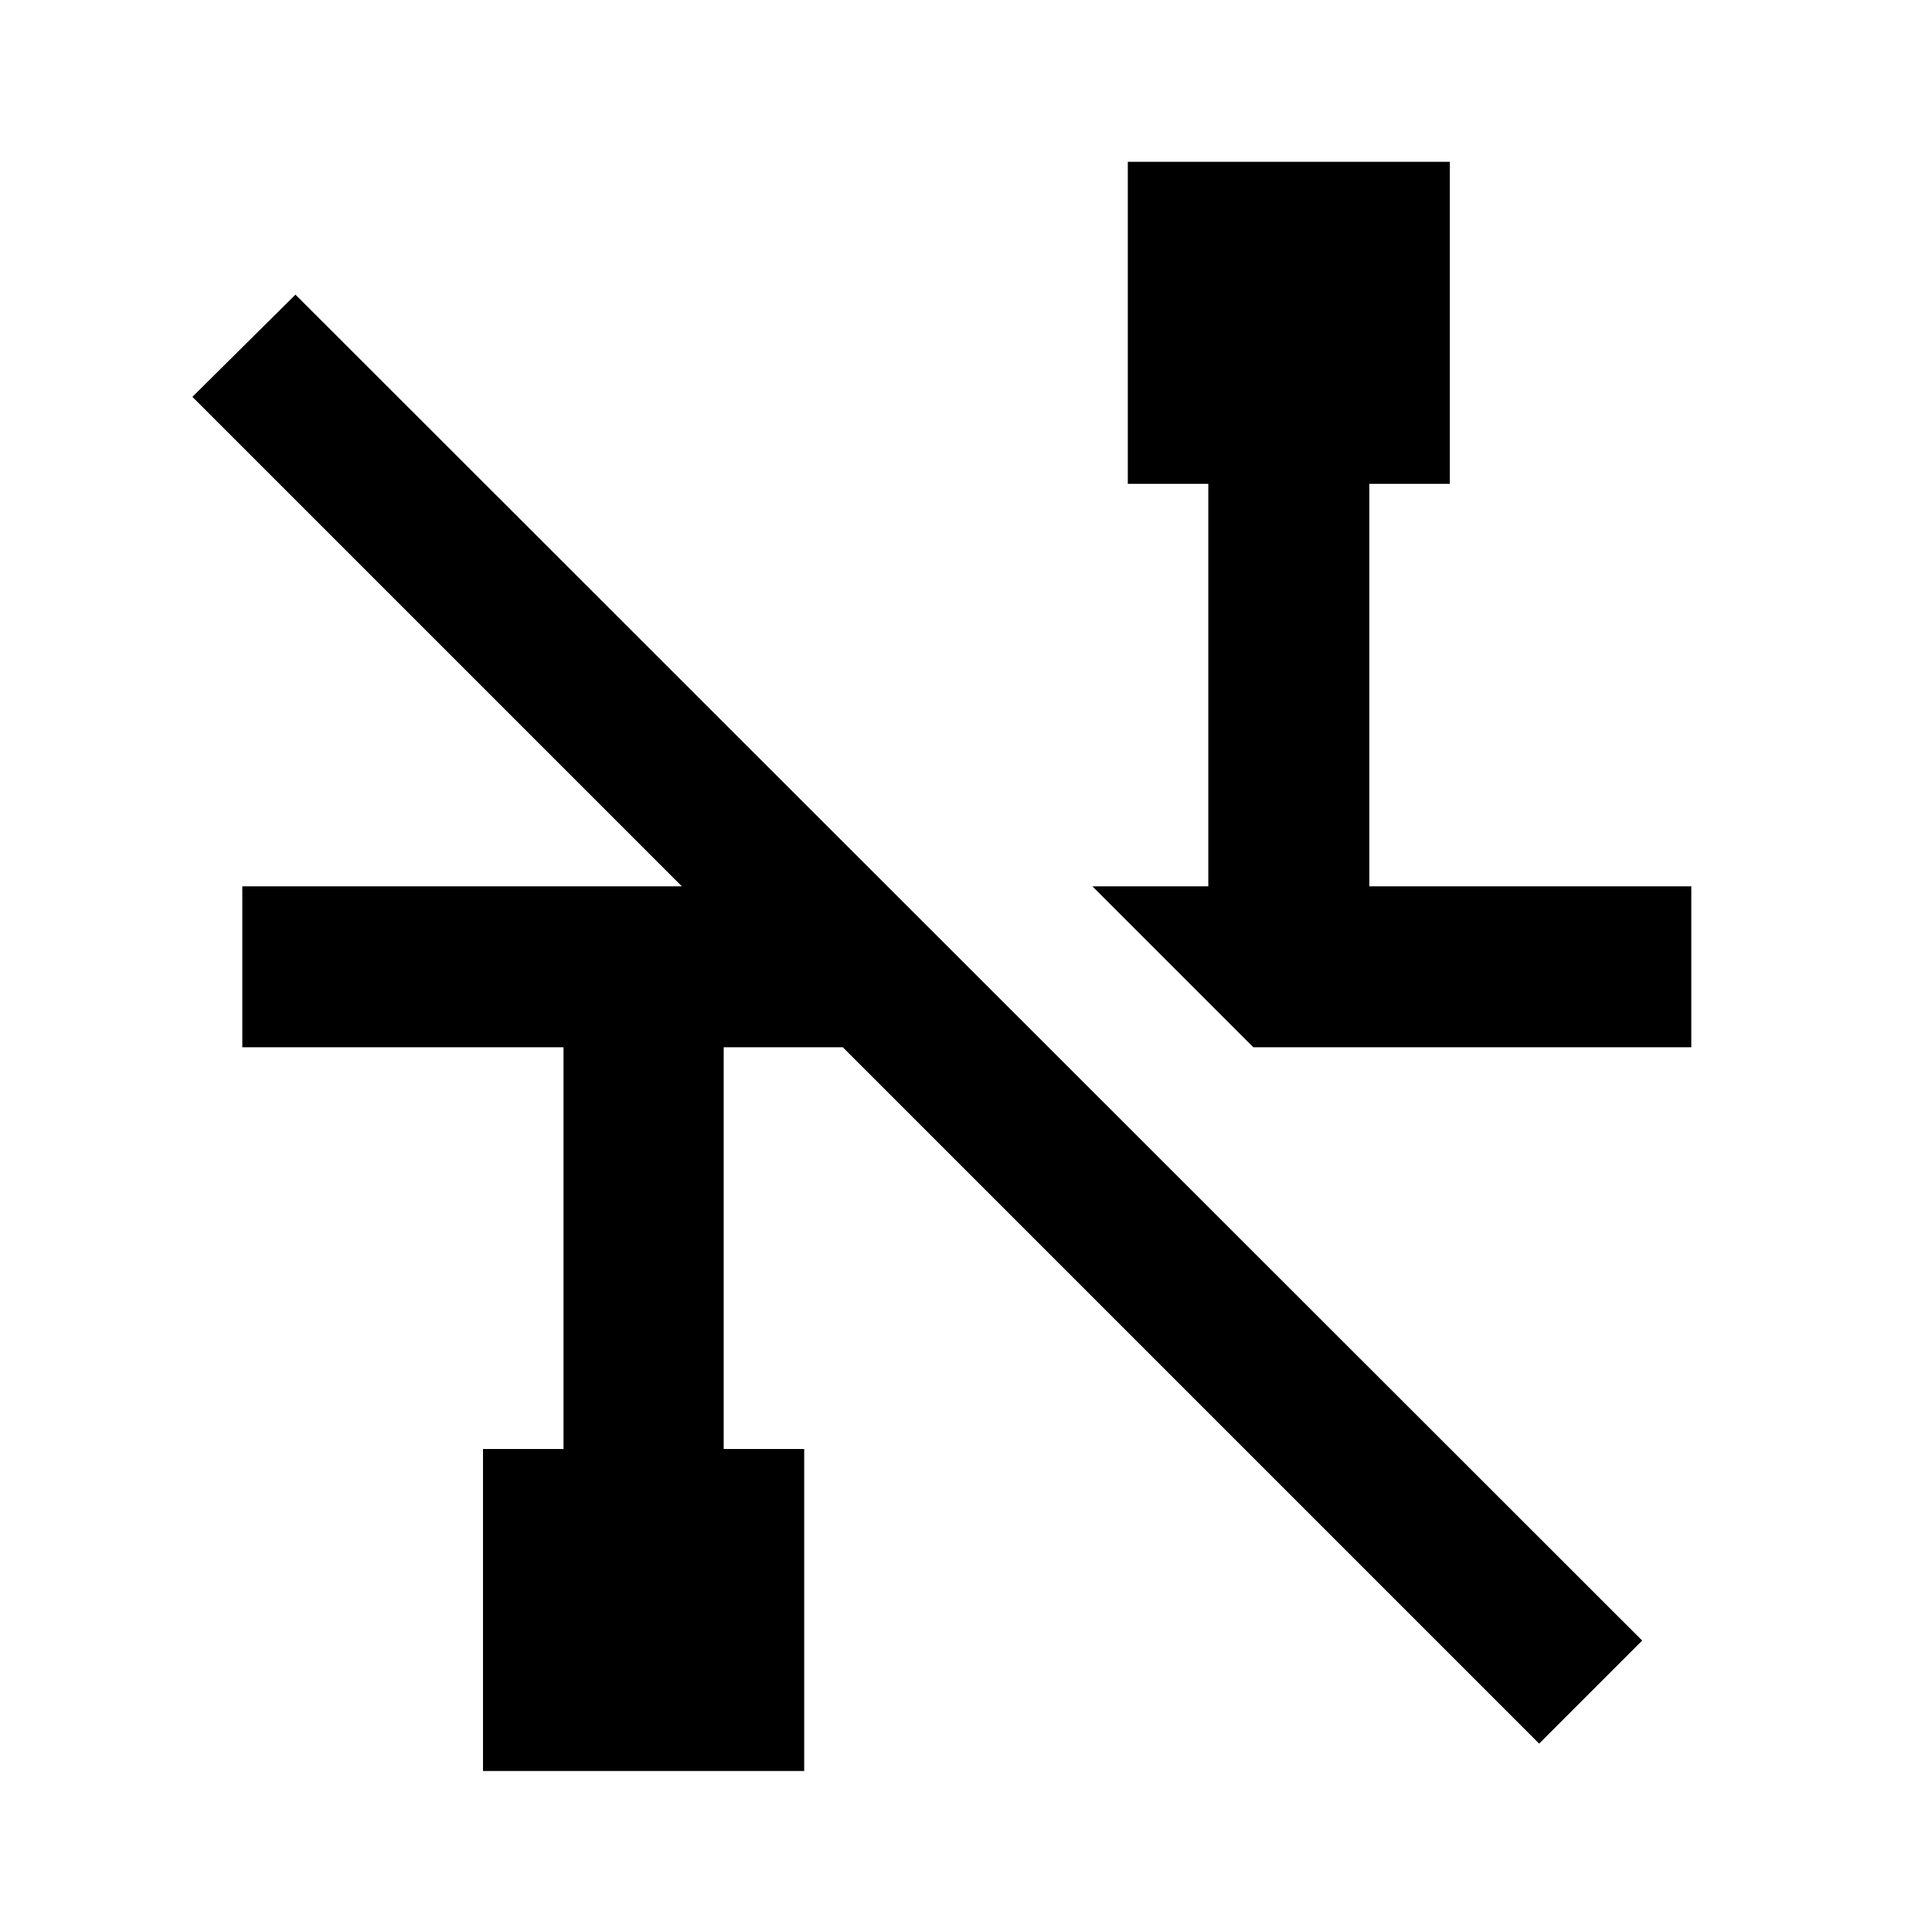 <svg xmlns="http://www.w3.org/2000/svg" viewBox="0 0 24 24" fill="currentColor"><polygon points="2.39 4.93 8.47 11.01 3.01 11.01 3.01 13.01 7 13.01 7 18 6 18 6 22 9.99 22 9.99 18 8.99 18 8.99 13.01 10.47 13.01 19.12 21.66 20.4 20.38 3.67 3.66 2.39 4.93"/><polygon points="17.01 11.01 17.01 6.01 18.01 6.01 18.01 2.01 14.01 2.01 14.01 6.01 15.01 6.01 15.01 11.01 13.57 11.01 15.57 13.01 21.01 13.01 21.01 11.01 17.01 11.01"/></svg>